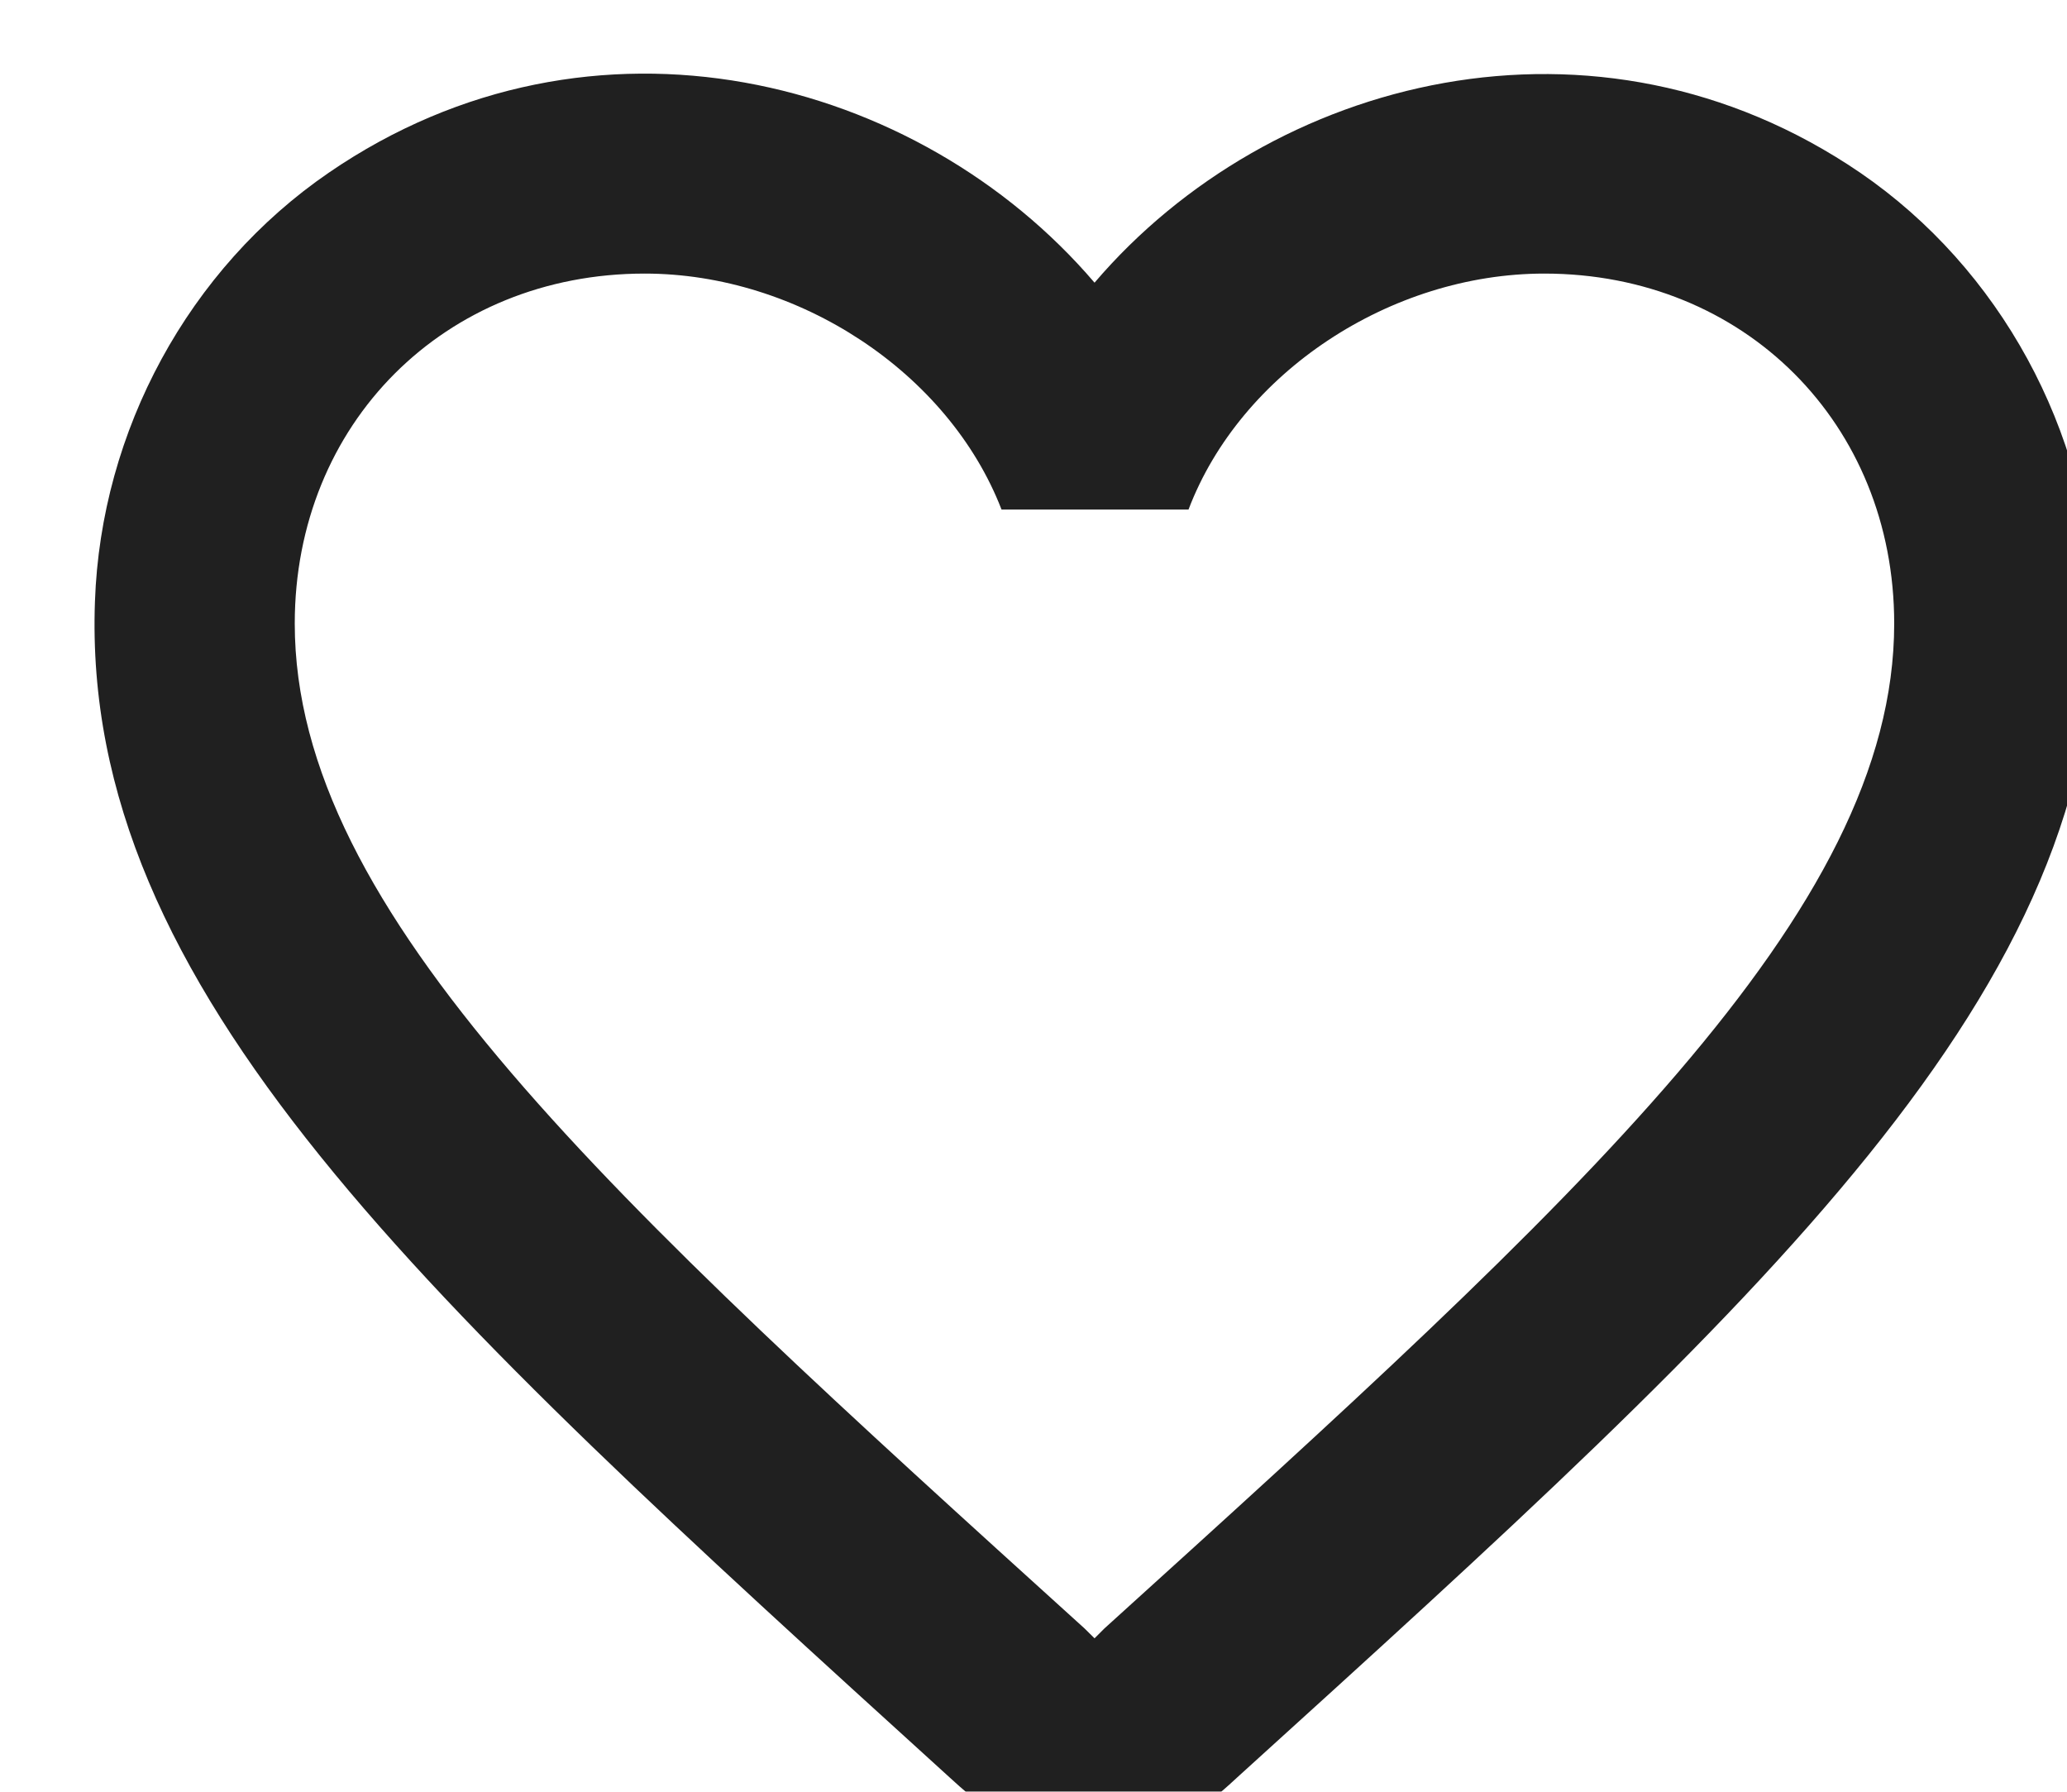<svg width="15" height="13" viewBox="0 0 15 13" fill="none" xmlns="http://www.w3.org/2000/svg">
<g filter="url(#filter0_i_125_673)">
<path d="M12.999 0.753C11.084 -0.553 8.719 0.056 7.443 1.551C6.166 0.056 3.801 -0.56 1.886 0.753C0.87 1.449 0.232 2.624 0.189 3.865C0.087 6.679 2.582 8.935 6.391 12.396L6.463 12.461C7.015 12.961 7.863 12.961 8.415 12.454L8.495 12.381C12.303 8.928 14.791 6.672 14.697 3.858C14.653 2.624 14.015 1.449 12.999 0.753ZM7.515 11.315L7.443 11.387L7.37 11.315C3.917 8.188 1.639 6.121 1.639 4.024C1.639 2.574 2.727 1.485 4.178 1.485C5.295 1.485 6.384 2.204 6.768 3.197H8.125C8.502 2.204 9.59 1.485 10.707 1.485C12.158 1.485 13.246 2.574 13.246 4.024C13.246 6.121 10.968 8.188 7.515 11.315Z" fill="#202020"/>
</g>
<defs>
<filter id="filter0_i_125_673" x="0.186" y="0.034" width="14.514" height="12.801" filterUnits="userSpaceOnUse" color-interpolation-filters="sRGB">
<feFlood flood-opacity="0" result="BackgroundImageFix"/>
<feBlend mode="normal" in="SourceGraphic" in2="BackgroundImageFix" result="shape"/>
<feColorMatrix in="SourceAlpha" type="matrix" values="0 0 0 0 0 0 0 0 0 0 0 0 0 0 0 0 0 0 127 0" result="hardAlpha"/>
<feOffset dx="0.5" dy="0.5"/>
<feComposite in2="hardAlpha" operator="arithmetic" k2="-1" k3="1"/>
<feColorMatrix type="matrix" values="0 0 0 0 1 0 0 0 0 1 0 0 0 0 1 0 0 0 0.25 0"/>
<feBlend mode="normal" in2="shape" result="effect1_innerShadow_125_673"/>
</filter>
</defs>
</svg>
